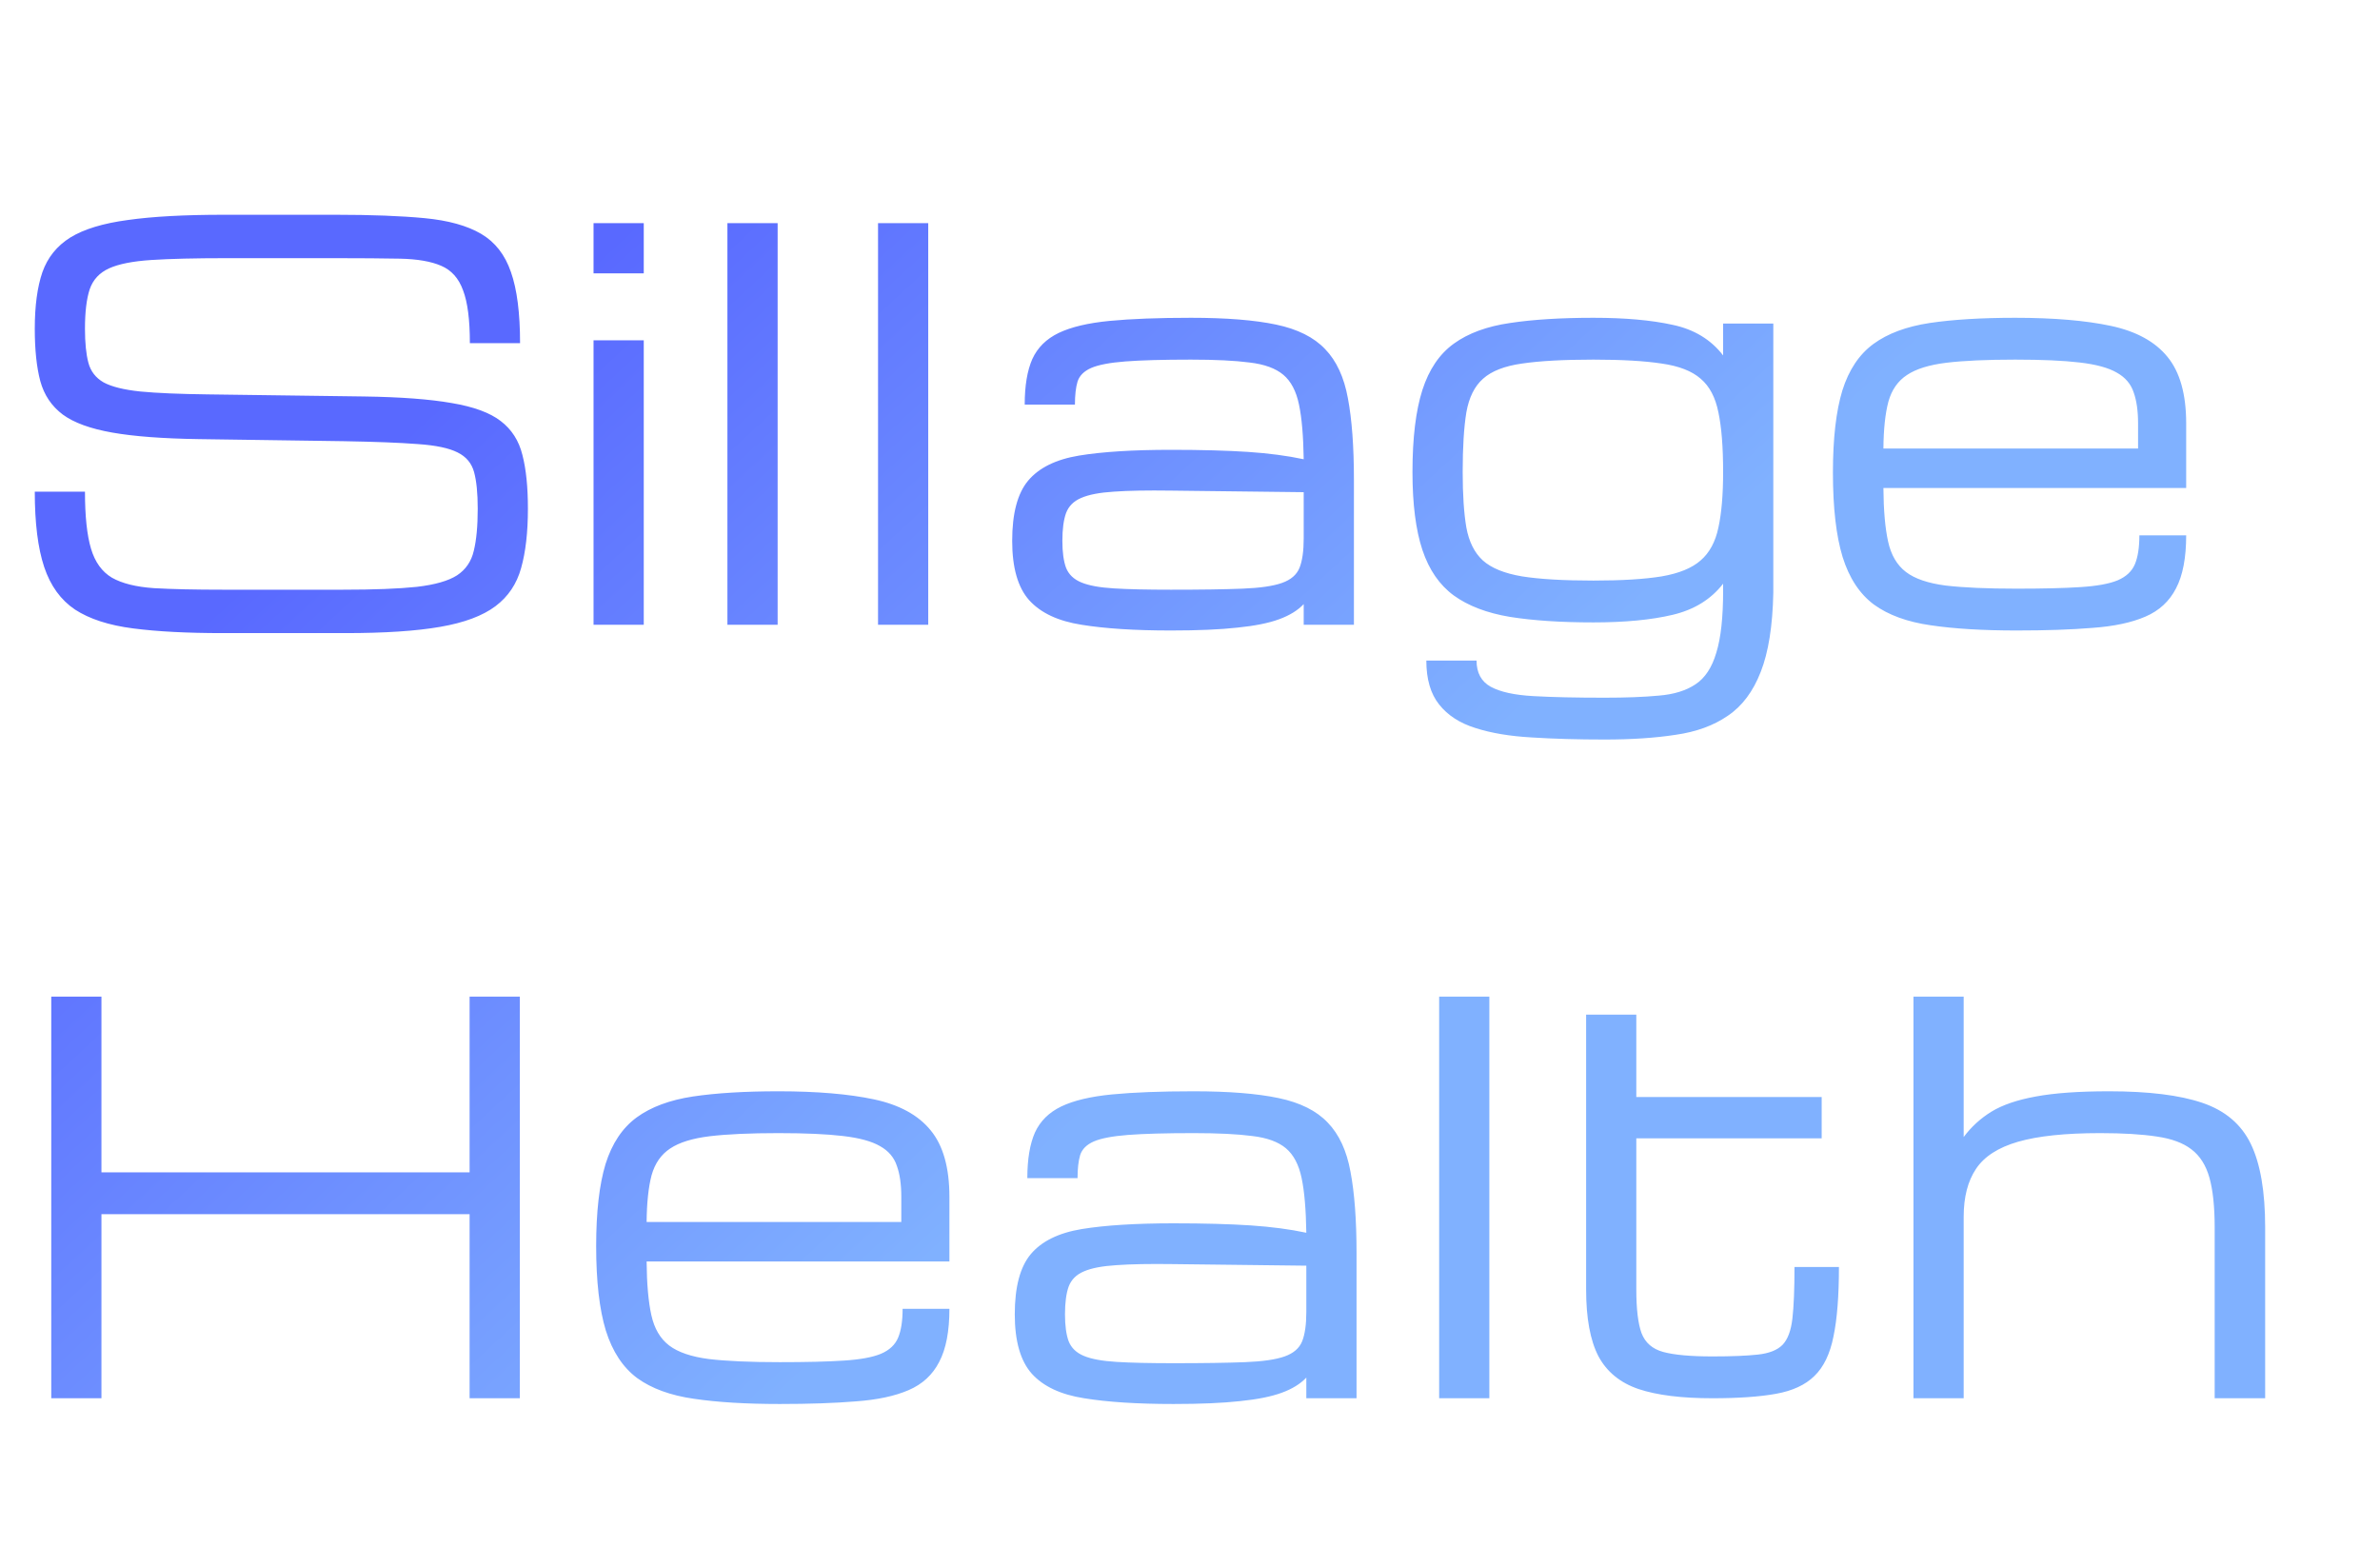 <svg width="80" height="52" viewBox="0 0 80 52" fill="none" xmlns="http://www.w3.org/2000/svg">
<path d="M16.058 17.098C16.058 16.576 16.017 16.166 15.935 15.867C15.852 15.568 15.668 15.349 15.381 15.208C15.094 15.062 14.648 14.968 14.045 14.927C13.441 14.88 12.615 14.848 11.566 14.83L6.68 14.76C5.473 14.742 4.503 14.669 3.771 14.54C3.038 14.411 2.484 14.209 2.109 13.934C1.734 13.652 1.482 13.277 1.354 12.809C1.23 12.34 1.169 11.754 1.169 11.051C1.169 10.283 1.254 9.65 1.424 9.152C1.6 8.654 1.913 8.265 2.364 7.983C2.821 7.702 3.466 7.506 4.298 7.395C5.13 7.277 6.205 7.219 7.523 7.219H11.285C12.48 7.219 13.477 7.257 14.273 7.333C15.07 7.409 15.703 7.585 16.172 7.86C16.641 8.136 16.975 8.563 17.174 9.144C17.379 9.724 17.481 10.521 17.481 11.534H15.794C15.794 10.749 15.718 10.157 15.565 9.759C15.419 9.354 15.173 9.079 14.827 8.933C14.487 8.786 14.027 8.707 13.447 8.695C12.867 8.684 12.146 8.678 11.285 8.678H7.611C6.562 8.678 5.722 8.698 5.089 8.739C4.462 8.78 3.987 8.874 3.665 9.021C3.343 9.167 3.126 9.401 3.015 9.724C2.909 10.046 2.856 10.488 2.856 11.051C2.856 11.525 2.895 11.906 2.971 12.193C3.047 12.48 3.217 12.7 3.48 12.852C3.75 12.999 4.163 13.102 4.72 13.16C5.276 13.213 6.035 13.245 6.996 13.257L12.234 13.327C13.465 13.345 14.446 13.418 15.179 13.547C15.917 13.67 16.468 13.872 16.831 14.153C17.2 14.435 17.443 14.815 17.561 15.296C17.684 15.771 17.745 16.371 17.745 17.098C17.745 17.889 17.669 18.554 17.517 19.093C17.37 19.626 17.083 20.054 16.655 20.376C16.227 20.698 15.609 20.93 14.801 21.07C13.992 21.211 12.929 21.281 11.61 21.281H7.497C6.296 21.281 5.288 21.229 4.474 21.123C3.659 21.018 3.009 20.807 2.522 20.49C2.042 20.168 1.696 19.69 1.485 19.058C1.274 18.425 1.169 17.581 1.169 16.526H2.856C2.856 17.352 2.924 17.991 3.059 18.442C3.193 18.894 3.428 19.219 3.762 19.418C4.102 19.611 4.573 19.729 5.177 19.77C5.786 19.805 6.56 19.822 7.497 19.822H11.523C12.571 19.822 13.4 19.79 14.01 19.726C14.619 19.655 15.07 19.526 15.363 19.339C15.656 19.145 15.844 18.87 15.926 18.513C16.014 18.155 16.058 17.684 16.058 17.098ZM19.951 21V11.438H21.639V21H19.951ZM19.951 9.188V7.5H21.639V9.188H19.951ZM24.451 21V7.5H26.139V21H24.451ZM29.514 21V7.5H31.201V21H29.514ZM39.357 21.193C38.145 21.193 37.143 21.129 36.352 21C35.566 20.877 34.98 20.602 34.594 20.174C34.213 19.746 34.023 19.081 34.023 18.179C34.023 17.259 34.201 16.585 34.559 16.157C34.922 15.724 35.493 15.442 36.273 15.313C37.058 15.185 38.086 15.12 39.357 15.12C40.389 15.12 41.253 15.144 41.95 15.19C42.648 15.237 43.272 15.319 43.822 15.437C43.81 14.657 43.758 14.045 43.664 13.6C43.57 13.148 43.395 12.815 43.137 12.598C42.879 12.381 42.501 12.243 42.003 12.185C41.511 12.12 40.855 12.088 40.034 12.088C39.097 12.088 38.361 12.108 37.828 12.149C37.301 12.19 36.917 12.264 36.677 12.369C36.437 12.475 36.284 12.627 36.22 12.826C36.161 13.025 36.132 13.283 36.132 13.6H34.444C34.444 12.967 34.529 12.457 34.699 12.07C34.875 11.684 35.171 11.391 35.587 11.191C36.003 10.992 36.571 10.857 37.292 10.787C38.019 10.717 38.933 10.682 40.034 10.682C41.218 10.682 42.17 10.758 42.891 10.91C43.617 11.062 44.168 11.338 44.543 11.736C44.924 12.129 45.179 12.68 45.308 13.389C45.442 14.098 45.51 15.012 45.51 16.131V21H43.822V20.306C43.623 20.517 43.348 20.686 42.996 20.815C42.645 20.944 42.176 21.038 41.59 21.097C41.01 21.161 40.266 21.193 39.357 21.193ZM39.357 19.822C40.359 19.822 41.159 19.811 41.757 19.787C42.355 19.764 42.8 19.699 43.093 19.594C43.392 19.488 43.588 19.318 43.682 19.084C43.775 18.85 43.822 18.521 43.822 18.1V16.544L39.357 16.491C38.566 16.48 37.928 16.491 37.441 16.526C36.961 16.556 36.595 16.626 36.343 16.737C36.091 16.843 35.921 17.013 35.833 17.247C35.751 17.476 35.71 17.786 35.71 18.179C35.71 18.56 35.751 18.861 35.833 19.084C35.921 19.307 36.091 19.471 36.343 19.576C36.595 19.682 36.961 19.749 37.441 19.778C37.928 19.808 38.566 19.822 39.357 19.822ZM53.938 24.858C53.042 24.858 52.225 24.835 51.486 24.788C50.754 24.747 50.124 24.642 49.597 24.472C49.069 24.308 48.662 24.044 48.375 23.681C48.088 23.323 47.944 22.831 47.944 22.204H49.632C49.632 22.614 49.79 22.907 50.106 23.083C50.429 23.259 50.909 23.364 51.548 23.399C52.187 23.435 52.983 23.452 53.938 23.452C54.648 23.452 55.254 23.429 55.758 23.382C56.262 23.341 56.672 23.215 56.988 23.004C57.31 22.793 57.545 22.439 57.691 21.94C57.844 21.448 57.92 20.754 57.92 19.857V19.62C57.51 20.148 56.944 20.496 56.224 20.666C55.509 20.836 54.621 20.921 53.56 20.921C52.465 20.921 51.53 20.859 50.757 20.736C49.983 20.607 49.353 20.367 48.867 20.016C48.387 19.664 48.035 19.154 47.812 18.486C47.59 17.818 47.478 16.945 47.478 15.867C47.478 14.719 47.59 13.799 47.812 13.107C48.035 12.416 48.387 11.898 48.867 11.552C49.353 11.2 49.983 10.969 50.757 10.857C51.53 10.74 52.465 10.682 53.56 10.682C54.621 10.682 55.509 10.761 56.224 10.919C56.944 11.071 57.51 11.414 57.92 11.947V10.875H59.607V19.928C59.584 21.041 59.443 21.926 59.185 22.582C58.928 23.244 58.559 23.736 58.078 24.059C57.603 24.387 57.018 24.601 56.32 24.7C55.629 24.806 54.835 24.858 53.938 24.858ZM57.92 15.867C57.92 15.029 57.867 14.361 57.762 13.863C57.662 13.359 57.463 12.981 57.164 12.729C56.871 12.472 56.435 12.302 55.855 12.22C55.28 12.132 54.516 12.088 53.56 12.088C52.553 12.088 51.753 12.132 51.161 12.22C50.575 12.302 50.139 12.472 49.852 12.729C49.565 12.981 49.377 13.359 49.289 13.863C49.207 14.361 49.166 15.029 49.166 15.867C49.166 16.629 49.207 17.25 49.289 17.73C49.377 18.211 49.562 18.58 49.843 18.838C50.13 19.096 50.569 19.274 51.161 19.374C51.753 19.468 52.553 19.515 53.56 19.515C54.516 19.515 55.28 19.468 55.855 19.374C56.435 19.274 56.871 19.096 57.164 18.838C57.463 18.58 57.662 18.211 57.762 17.73C57.867 17.25 57.92 16.629 57.92 15.867ZM73.485 17.994C73.485 18.75 73.371 19.345 73.143 19.778C72.92 20.212 72.577 20.528 72.114 20.727C71.651 20.927 71.06 21.053 70.339 21.105C69.624 21.164 68.772 21.193 67.781 21.193C66.65 21.193 65.689 21.135 64.898 21.018C64.113 20.906 63.477 20.675 62.991 20.323C62.511 19.966 62.159 19.433 61.937 18.724C61.72 18.015 61.611 17.068 61.611 15.885C61.611 14.736 61.717 13.816 61.928 13.125C62.145 12.434 62.493 11.912 62.974 11.56C63.454 11.209 64.084 10.975 64.863 10.857C65.648 10.74 66.606 10.682 67.737 10.682C69.032 10.682 70.105 10.773 70.954 10.954C71.804 11.136 72.436 11.481 72.853 11.991C73.274 12.501 73.485 13.248 73.485 14.232V16.403H63.308C63.313 17.153 63.366 17.754 63.466 18.205C63.565 18.656 63.765 18.996 64.064 19.225C64.362 19.453 64.808 19.605 65.399 19.682C65.997 19.752 66.791 19.787 67.781 19.787C68.672 19.787 69.39 19.77 69.935 19.734C70.485 19.699 70.901 19.623 71.183 19.506C71.47 19.383 71.663 19.201 71.763 18.961C71.862 18.721 71.912 18.398 71.912 17.994H73.485ZM67.737 12.088C66.782 12.088 66.012 12.123 65.426 12.193C64.846 12.264 64.403 12.401 64.099 12.606C63.794 12.806 63.586 13.104 63.475 13.503C63.369 13.901 63.313 14.426 63.308 15.076H71.868V14.232C71.868 13.81 71.818 13.462 71.719 13.187C71.625 12.905 71.438 12.685 71.156 12.527C70.875 12.363 70.459 12.249 69.908 12.185C69.363 12.12 68.64 12.088 67.737 12.088ZM1.723 47V33.5H3.41V39.406H15.785V33.5H17.473V47H15.785V40.812H3.41V47H1.723ZM31.913 43.994C31.913 44.75 31.799 45.345 31.57 45.778C31.348 46.212 31.005 46.528 30.542 46.727C30.079 46.927 29.487 47.053 28.767 47.105C28.052 47.164 27.199 47.193 26.209 47.193C25.078 47.193 24.117 47.135 23.326 47.018C22.541 46.906 21.905 46.675 21.419 46.323C20.939 45.966 20.587 45.433 20.364 44.724C20.148 44.015 20.039 43.068 20.039 41.885C20.039 40.736 20.145 39.816 20.355 39.125C20.572 38.434 20.921 37.912 21.401 37.56C21.882 37.209 22.512 36.975 23.291 36.857C24.076 36.74 25.034 36.682 26.165 36.682C27.46 36.682 28.532 36.773 29.382 36.954C30.231 37.136 30.864 37.481 31.28 37.991C31.702 38.501 31.913 39.248 31.913 40.232V42.403H21.735C21.741 43.153 21.794 43.754 21.894 44.205C21.993 44.656 22.192 44.996 22.491 45.225C22.79 45.453 23.235 45.605 23.827 45.682C24.425 45.752 25.219 45.787 26.209 45.787C27.1 45.787 27.817 45.77 28.362 45.734C28.913 45.699 29.329 45.623 29.61 45.506C29.898 45.383 30.091 45.201 30.19 44.961C30.29 44.721 30.34 44.398 30.34 43.994H31.913ZM26.165 38.088C25.21 38.088 24.439 38.123 23.854 38.193C23.273 38.264 22.831 38.401 22.526 38.606C22.222 38.806 22.014 39.105 21.902 39.503C21.797 39.901 21.741 40.426 21.735 41.076H30.296V40.232C30.296 39.81 30.246 39.462 30.146 39.187C30.053 38.905 29.865 38.685 29.584 38.527C29.303 38.363 28.887 38.249 28.336 38.185C27.791 38.12 27.067 38.088 26.165 38.088ZM39.445 47.193C38.232 47.193 37.23 47.129 36.44 47C35.654 46.877 35.068 46.602 34.682 46.174C34.301 45.746 34.11 45.081 34.11 44.179C34.11 43.259 34.289 42.585 34.647 42.157C35.01 41.724 35.581 41.442 36.36 41.313C37.145 41.185 38.174 41.12 39.445 41.12C40.477 41.12 41.341 41.144 42.038 41.19C42.735 41.237 43.359 41.319 43.91 41.437C43.898 40.657 43.846 40.045 43.752 39.6C43.658 39.148 43.482 38.815 43.225 38.598C42.967 38.381 42.589 38.243 42.091 38.185C41.599 38.12 40.942 38.088 40.122 38.088C39.185 38.088 38.449 38.108 37.916 38.149C37.389 38.19 37.005 38.264 36.765 38.369C36.524 38.475 36.372 38.627 36.308 38.826C36.249 39.025 36.22 39.283 36.22 39.6H34.532C34.532 38.967 34.617 38.457 34.787 38.07C34.963 37.684 35.259 37.391 35.675 37.191C36.091 36.992 36.659 36.857 37.38 36.787C38.106 36.717 39.02 36.682 40.122 36.682C41.306 36.682 42.258 36.758 42.978 36.91C43.705 37.062 44.256 37.338 44.631 37.736C45.012 38.129 45.267 38.68 45.395 39.389C45.53 40.098 45.598 41.012 45.598 42.131V47H43.91V46.306C43.711 46.517 43.435 46.687 43.084 46.815C42.732 46.944 42.264 47.038 41.678 47.097C41.098 47.161 40.353 47.193 39.445 47.193ZM39.445 45.822C40.447 45.822 41.247 45.81 41.845 45.787C42.442 45.764 42.888 45.699 43.181 45.594C43.48 45.488 43.676 45.318 43.77 45.084C43.863 44.85 43.91 44.522 43.91 44.1V42.544L39.445 42.491C38.654 42.48 38.016 42.491 37.529 42.526C37.049 42.556 36.683 42.626 36.431 42.737C36.179 42.843 36.009 43.013 35.921 43.247C35.839 43.476 35.798 43.786 35.798 44.179C35.798 44.56 35.839 44.861 35.921 45.084C36.009 45.307 36.179 45.471 36.431 45.576C36.683 45.682 37.049 45.749 37.529 45.778C38.016 45.808 38.654 45.822 39.445 45.822ZM48.375 47V33.5H50.062V47H48.375ZM57.56 47C56.528 47 55.702 46.898 55.081 46.692C54.46 46.481 54.009 46.112 53.727 45.585C53.452 45.052 53.315 44.305 53.315 43.344V34.106H55.002V36.875H61.233V38.264H55.002V43.344C55.002 44 55.06 44.489 55.178 44.812C55.301 45.134 55.544 45.345 55.907 45.444C56.276 45.544 56.827 45.594 57.56 45.594C58.21 45.594 58.72 45.573 59.089 45.532C59.464 45.491 59.739 45.383 59.915 45.207C60.091 45.025 60.202 44.73 60.249 44.319C60.296 43.909 60.319 43.332 60.319 42.588H61.813C61.813 43.56 61.752 44.34 61.629 44.926C61.512 45.512 61.298 45.954 60.987 46.253C60.683 46.552 60.252 46.751 59.695 46.851C59.145 46.95 58.433 47 57.56 47ZM64.318 47V33.5H66.006V38.22C66.258 37.88 66.568 37.596 66.938 37.367C67.312 37.139 67.811 36.969 68.432 36.857C69.059 36.74 69.879 36.682 70.893 36.682C72.217 36.682 73.26 36.81 74.022 37.068C74.789 37.326 75.334 37.786 75.656 38.448C75.978 39.11 76.14 40.048 76.14 41.261V47H74.443V41.261C74.443 40.569 74.385 40.013 74.268 39.591C74.15 39.169 73.948 38.85 73.661 38.633C73.38 38.416 72.99 38.273 72.492 38.202C71.994 38.126 71.361 38.088 70.594 38.088C69.422 38.088 68.502 38.185 67.834 38.378C67.166 38.571 66.694 38.876 66.419 39.292C66.144 39.702 66.006 40.238 66.006 40.9V47H64.318Z" fill="url(#paint0_linear_253_332)"/>
<defs>
<linearGradient id="paint0_linear_253_332" x1="23.5" y1="5.41" x2="45.487" y2="29.187" gradientUnits="userSpaceOnUse">
<stop stop-color="#5969FF"/>
<stop offset="1" stop-color="#80B1FF"/>
</linearGradient>
</defs>
</svg>
